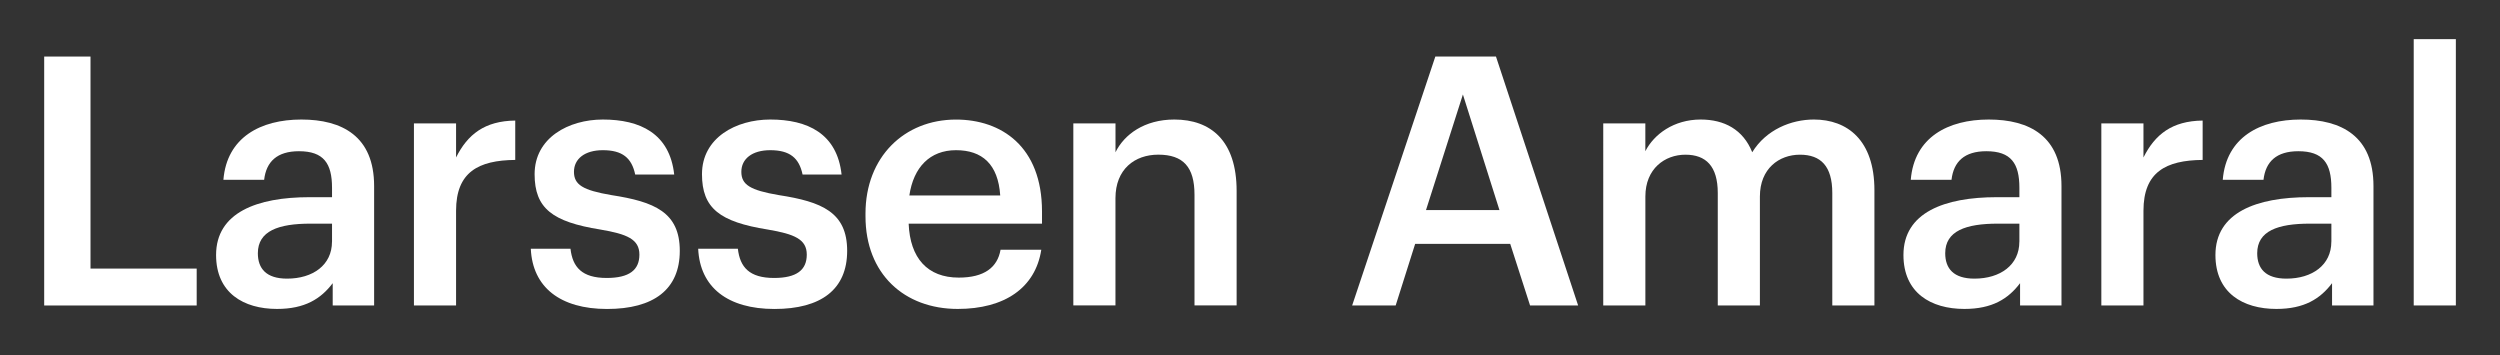 <?xml version="1.0" encoding="UTF-8"?><svg id="Layer_1" xmlns="http://www.w3.org/2000/svg" viewBox="0 0 703.79 100"><rect x="0" y="0" width="703.79" height="100" fill="#333333" stroke="none"/><defs><style>.cls-1{fill:#fff;}</style></defs><path class="cls-1" d="M12.44,15.92h13.04v59.69h29.89v10.39H12.44V15.92Z"/><path class="cls-1" d="M60.83,71.78c0-11.96,11.57-16.27,26.27-16.27h6.37v-2.65c0-6.86-2.35-10.29-9.31-10.29-6.17,0-9.21,2.94-9.8,8.04h-11.47c.98-11.96,10.49-16.96,21.95-16.96s20.48,4.7,20.48,18.72v33.62h-11.66v-6.27c-3.33,4.41-7.84,7.25-15.68,7.25-9.41,0-17.15-4.51-17.15-15.19Zm32.64-3.72v-5.1h-6.08c-9.02,0-14.8,2.06-14.8,8.33,0,4.31,2.35,7.15,8.23,7.15,7.25,0,12.64-3.82,12.64-10.39Z"/><path class="cls-1" d="M116.53,34.73h11.86v9.6c3.23-6.47,8.04-10.29,16.66-10.39v11.08c-10.39,.1-16.66,3.43-16.66,14.31v26.66h-11.86V34.73Z"/><path class="cls-1" d="M149.43,70.02h11.17c.59,5.19,3.23,8.23,10.19,8.23,6.37,0,9.21-2.25,9.21-6.57s-3.43-5.78-10.98-7.06c-13.52-2.16-18.52-5.98-18.52-15.58,0-10.29,9.61-15.39,19.21-15.39,10.49,0,18.82,3.92,20.09,15.49h-10.98c-.98-4.7-3.63-6.86-9.11-6.86-5.1,0-8.13,2.45-8.13,6.08s2.45,5.19,10.58,6.57c12.05,1.86,19.21,4.8,19.21,15.68s-7.35,16.37-20.48,16.37-20.97-6.08-21.46-16.96Z"/><path class="cls-1" d="M196.55,70.02h11.17c.59,5.19,3.23,8.23,10.19,8.23,6.37,0,9.21-2.25,9.21-6.57s-3.43-5.78-10.98-7.06c-13.52-2.16-18.52-5.98-18.52-15.58,0-10.29,9.61-15.39,19.21-15.39,10.49,0,18.82,3.92,20.09,15.49h-10.98c-.98-4.7-3.63-6.86-9.11-6.86-5.1,0-8.13,2.45-8.13,6.08s2.45,5.19,10.58,6.57c12.05,1.86,19.21,4.8,19.21,15.68s-7.35,16.37-20.48,16.37-20.97-6.08-21.46-16.96Z"/><path class="cls-1" d="M243.65,60.9v-.78c0-15.88,10.88-26.46,25.48-26.46,12.74,0,24.21,7.55,24.21,25.87v3.43h-37.54c.39,9.7,5.29,15.19,14.11,15.19,7.15,0,10.88-2.84,11.76-7.84h11.47c-1.67,10.78-10.39,16.66-23.52,16.66-15.09,0-25.97-9.9-25.97-26.07Zm37.93-5.88c-.59-8.82-5.1-12.74-12.45-12.74s-11.96,4.8-13.13,12.74h25.58Z"/><path class="cls-1" d="M302.17,34.73h11.86v8.13c2.45-5,8.13-9.21,16.56-9.21,10.29,0,17.54,5.98,17.54,20.09v32.24h-11.86v-31.17c0-7.74-3.14-11.27-10.19-11.27-6.67,0-12.06,4.12-12.06,12.25v30.19h-11.86V34.73Z"/><path class="cls-1" d="M404.09,15.92h17.05l23.13,70.08h-13.53l-5.59-17.35h-26.76l-5.49,17.35h-12.25l23.42-70.08Zm-2.65,43.22h20.68l-10.29-32.54-10.39,32.54Z"/><path class="cls-1" d="M451.33,34.73h11.86v7.84c2.45-4.8,8.04-8.92,15.58-8.92,6.67,0,11.96,2.84,14.51,9.21,3.92-6.37,10.98-9.21,17.35-9.21,9.41,0,17.05,5.78,17.05,19.9v32.44h-11.86v-31.66c0-7.55-3.23-10.78-9.11-10.78s-11.27,3.92-11.27,11.76v30.68h-11.86v-31.66c0-7.55-3.33-10.78-9.11-10.78s-11.27,3.92-11.27,11.76v30.68h-11.86V34.73Z"/><path class="cls-1" d="M535.85,71.78c0-11.96,11.57-16.27,26.27-16.27h6.37v-2.65c0-6.86-2.35-10.29-9.31-10.29-6.17,0-9.21,2.94-9.8,8.04h-11.47c.98-11.96,10.49-16.96,21.95-16.96s20.48,4.7,20.48,18.72v33.62h-11.66v-6.27c-3.33,4.41-7.84,7.25-15.68,7.25-9.41,0-17.15-4.51-17.15-15.19Zm32.64-3.72v-5.1h-6.08c-9.02,0-14.8,2.06-14.8,8.33,0,4.31,2.35,7.15,8.23,7.15,7.25,0,12.64-3.82,12.64-10.39Z"/><path class="cls-1" d="M591.56,34.73h11.86v9.6c3.23-6.47,8.04-10.29,16.66-10.39v11.08c-10.39,.1-16.66,3.43-16.66,14.31v26.66h-11.86V34.73Z"/><path class="cls-1" d="M623.68,71.78c0-11.96,11.57-16.27,26.27-16.27h6.37v-2.65c0-6.86-2.35-10.29-9.31-10.29-6.17,0-9.21,2.94-9.8,8.04h-11.47c.98-11.96,10.49-16.96,21.95-16.96s20.48,4.7,20.48,18.72v33.62h-11.66v-6.27c-3.33,4.41-7.84,7.25-15.68,7.25-9.41,0-17.15-4.51-17.15-15.19Zm32.64-3.72v-5.1h-6.08c-9.02,0-14.8,2.06-14.8,8.33,0,4.31,2.35,7.15,8.23,7.15,7.25,0,12.64-3.82,12.64-10.39Z"/><path class="cls-1" d="M679.5,11.02h11.86V85.99h-11.86V11.02Z"/></svg>